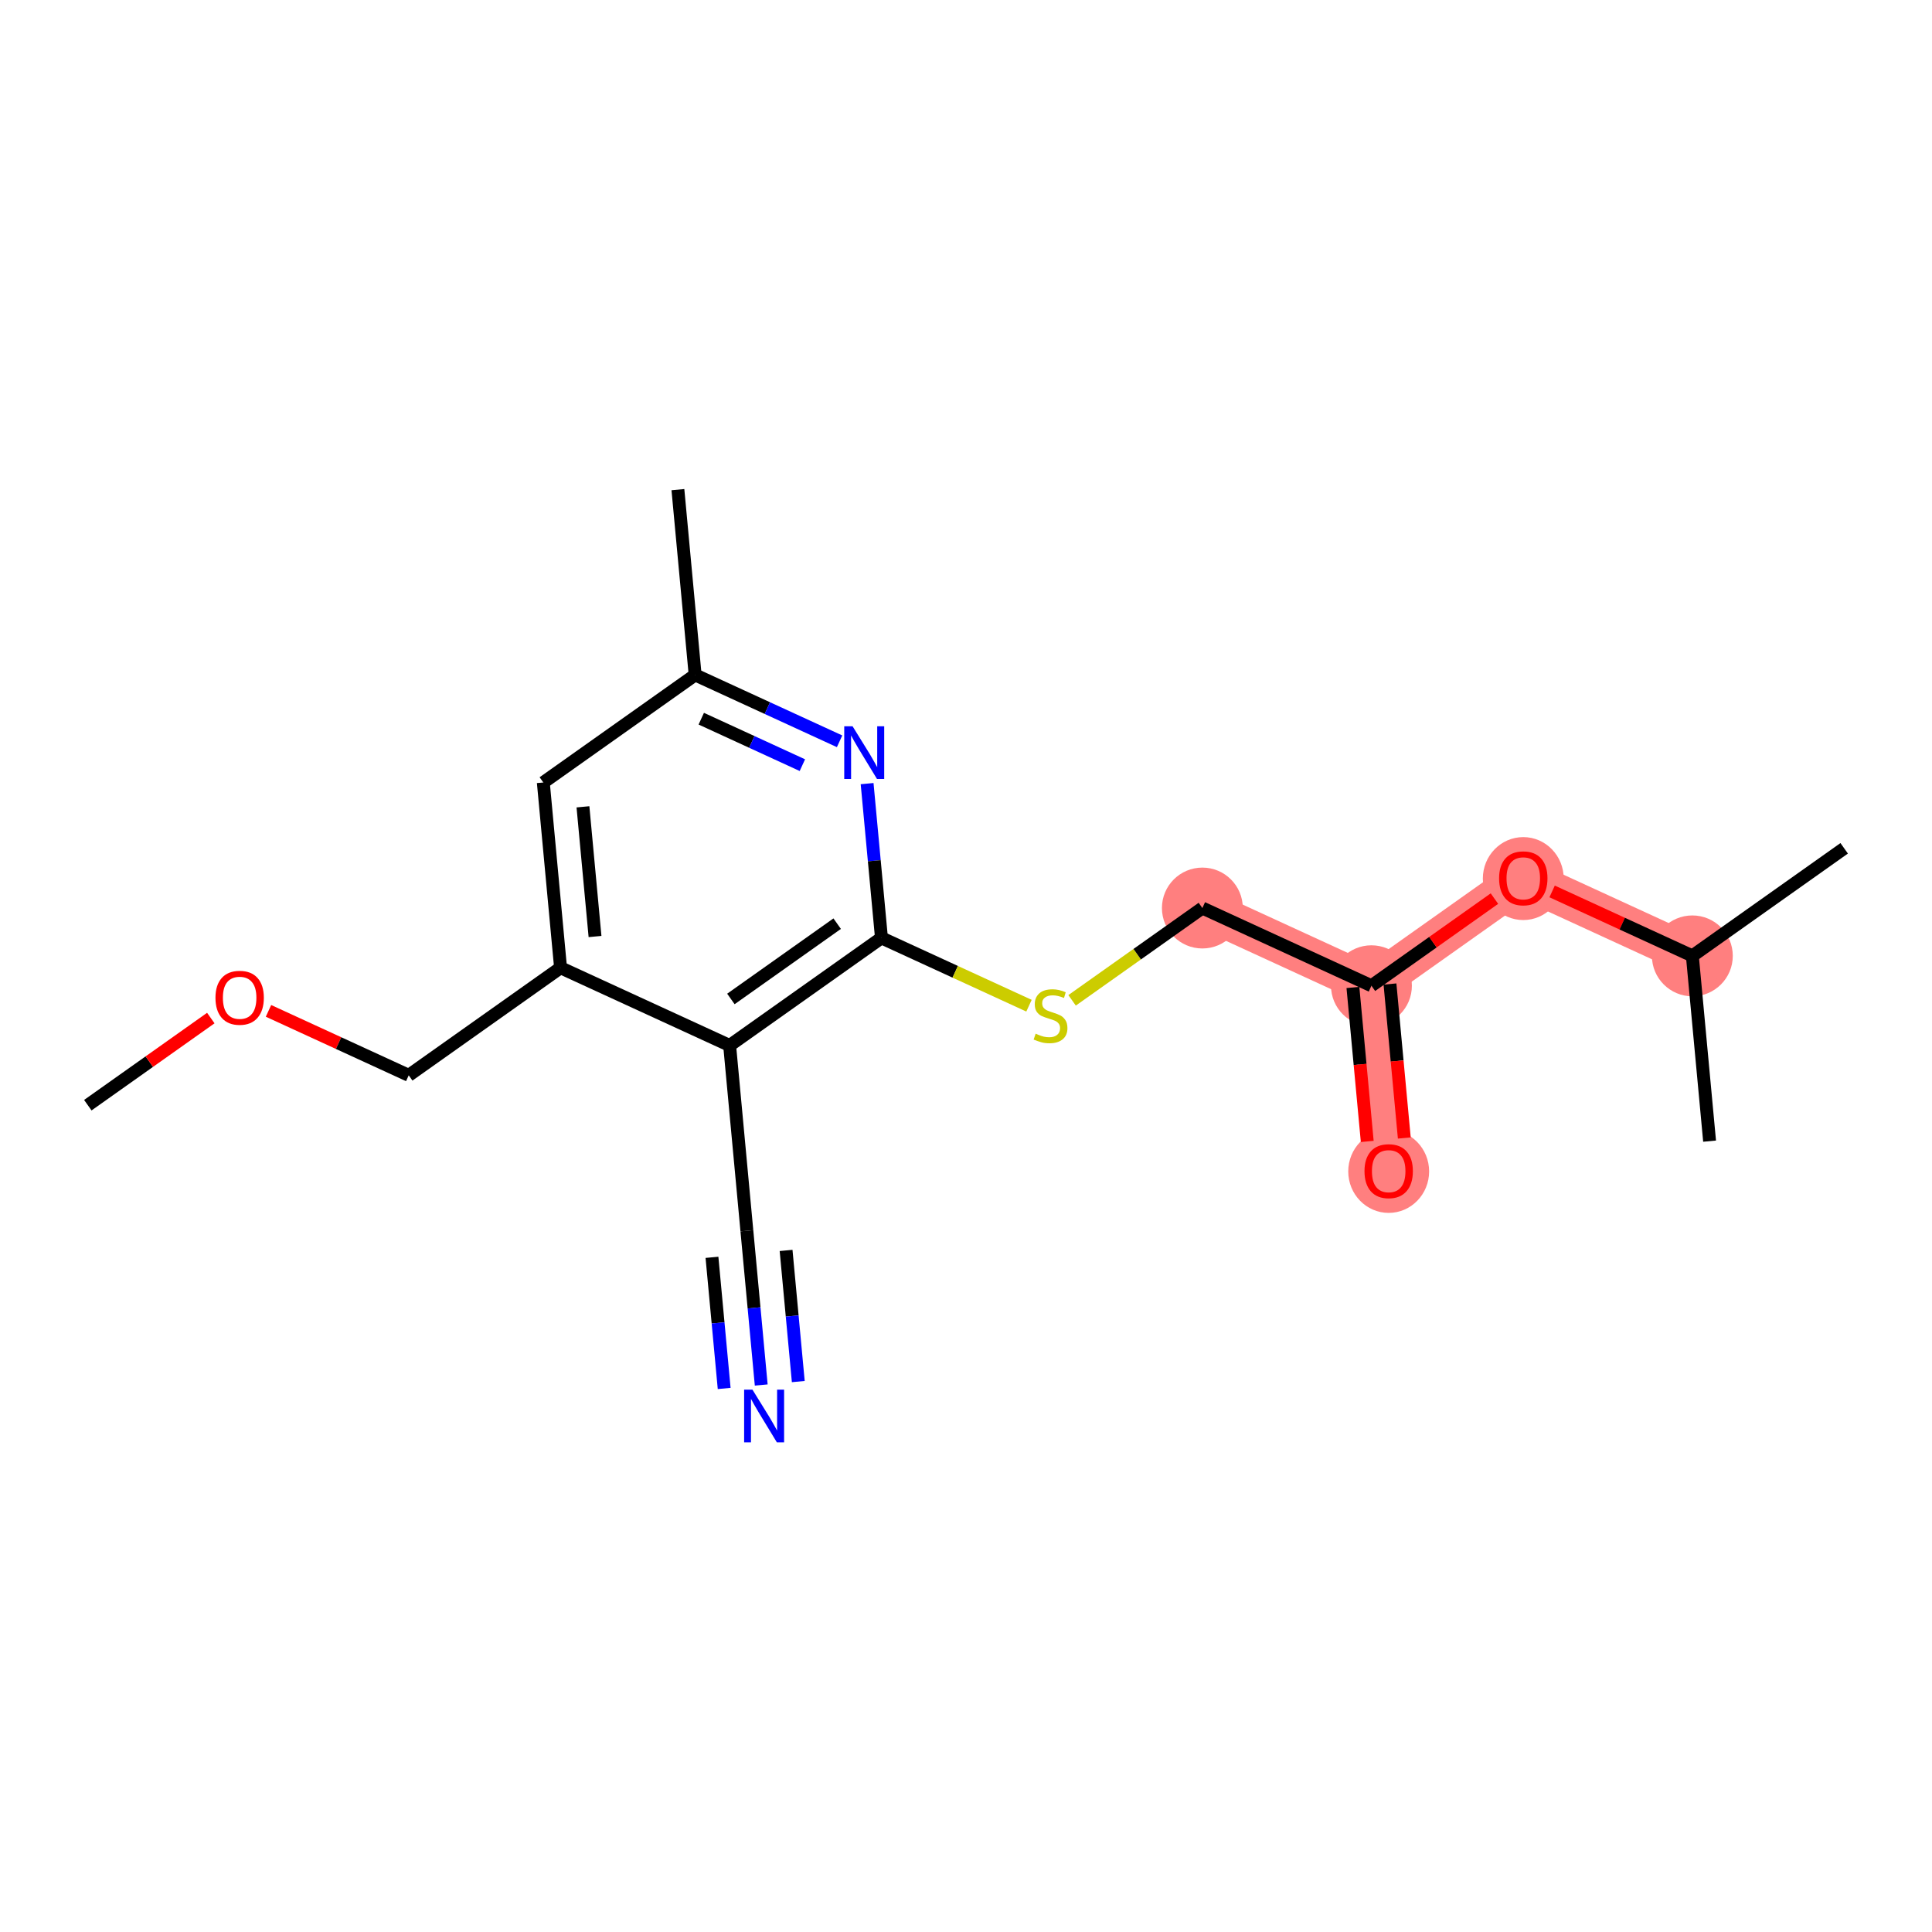 <?xml version='1.0' encoding='iso-8859-1'?>
<svg version='1.1' baseProfile='full'
              xmlns='http://www.w3.org/2000/svg'
                      xmlns:rdkit='http://www.rdkit.org/xml'
                      xmlns:xlink='http://www.w3.org/1999/xlink'
                  xml:space='preserve'
width='300px' height='300px' viewBox='0 0 300 300'>
<!-- END OF HEADER -->
<rect style='opacity:1.0;fill:#FFFFFF;stroke:none' width='300' height='300' x='0' y='0'> </rect>
<rect style='opacity:1.0;fill:#FFFFFF;stroke:none' width='300' height='300' x='0' y='0'> </rect>
<path d='M 186.703,140.999 L 212.957,153.065' style='fill:none;fill-rule:evenodd;stroke:#FF7F7F;stroke-width:6.2px;stroke-linecap:butt;stroke-linejoin:miter;stroke-opacity:1' />
<path d='M 212.957,153.065 L 215.634,181.834' style='fill:none;fill-rule:evenodd;stroke:#FF7F7F;stroke-width:6.2px;stroke-linecap:butt;stroke-linejoin:miter;stroke-opacity:1' />
<path d='M 212.957,153.065 L 236.533,136.362' style='fill:none;fill-rule:evenodd;stroke:#FF7F7F;stroke-width:6.2px;stroke-linecap:butt;stroke-linejoin:miter;stroke-opacity:1' />
<path d='M 236.533,136.362 L 262.787,148.428' style='fill:none;fill-rule:evenodd;stroke:#FF7F7F;stroke-width:6.2px;stroke-linecap:butt;stroke-linejoin:miter;stroke-opacity:1' />
<ellipse cx='186.703' cy='140.999' rx='5.779' ry='5.779'  style='fill:#FF7F7F;fill-rule:evenodd;stroke:#FF7F7F;stroke-width:1.0px;stroke-linecap:butt;stroke-linejoin:miter;stroke-opacity:1' />
<ellipse cx='212.957' cy='153.065' rx='5.779' ry='5.779'  style='fill:#FF7F7F;fill-rule:evenodd;stroke:#FF7F7F;stroke-width:1.0px;stroke-linecap:butt;stroke-linejoin:miter;stroke-opacity:1' />
<ellipse cx='215.634' cy='181.898' rx='5.779' ry='5.941'  style='fill:#FF7F7F;fill-rule:evenodd;stroke:#FF7F7F;stroke-width:1.0px;stroke-linecap:butt;stroke-linejoin:miter;stroke-opacity:1' />
<ellipse cx='236.533' cy='136.425' rx='5.779' ry='5.941'  style='fill:#FF7F7F;fill-rule:evenodd;stroke:#FF7F7F;stroke-width:1.0px;stroke-linecap:butt;stroke-linejoin:miter;stroke-opacity:1' />
<ellipse cx='262.787' cy='148.428' rx='5.779' ry='5.779'  style='fill:#FF7F7F;fill-rule:evenodd;stroke:#FF7F7F;stroke-width:1.0px;stroke-linecap:butt;stroke-linejoin:miter;stroke-opacity:1' />
<path class='bond-0 atom-0 atom-1' d='M 13.636,171.613 L 23.185,164.848' style='fill:none;fill-rule:evenodd;stroke:#000000;stroke-width:2.0px;stroke-linecap:butt;stroke-linejoin:miter;stroke-opacity:1' />
<path class='bond-0 atom-0 atom-1' d='M 23.185,164.848 L 32.734,158.083' style='fill:none;fill-rule:evenodd;stroke:#FF0000;stroke-width:2.0px;stroke-linecap:butt;stroke-linejoin:miter;stroke-opacity:1' />
<path class='bond-1 atom-1 atom-2' d='M 41.691,156.968 L 52.579,161.972' style='fill:none;fill-rule:evenodd;stroke:#FF0000;stroke-width:2.0px;stroke-linecap:butt;stroke-linejoin:miter;stroke-opacity:1' />
<path class='bond-1 atom-1 atom-2' d='M 52.579,161.972 L 63.467,166.976' style='fill:none;fill-rule:evenodd;stroke:#000000;stroke-width:2.0px;stroke-linecap:butt;stroke-linejoin:miter;stroke-opacity:1' />
<path class='bond-2 atom-2 atom-3' d='M 63.467,166.976 L 87.043,150.273' style='fill:none;fill-rule:evenodd;stroke:#000000;stroke-width:2.0px;stroke-linecap:butt;stroke-linejoin:miter;stroke-opacity:1' />
<path class='bond-3 atom-3 atom-4' d='M 87.043,150.273 L 84.366,121.503' style='fill:none;fill-rule:evenodd;stroke:#000000;stroke-width:2.0px;stroke-linecap:butt;stroke-linejoin:miter;stroke-opacity:1' />
<path class='bond-3 atom-3 atom-4' d='M 92.395,145.422 L 90.521,125.283' style='fill:none;fill-rule:evenodd;stroke:#000000;stroke-width:2.0px;stroke-linecap:butt;stroke-linejoin:miter;stroke-opacity:1' />
<path class='bond-19 atom-17 atom-3' d='M 113.297,162.339 L 87.043,150.273' style='fill:none;fill-rule:evenodd;stroke:#000000;stroke-width:2.0px;stroke-linecap:butt;stroke-linejoin:miter;stroke-opacity:1' />
<path class='bond-4 atom-4 atom-5' d='M 84.366,121.503 L 107.942,104.8' style='fill:none;fill-rule:evenodd;stroke:#000000;stroke-width:2.0px;stroke-linecap:butt;stroke-linejoin:miter;stroke-opacity:1' />
<path class='bond-5 atom-5 atom-6' d='M 107.942,104.8 L 105.265,76.031' style='fill:none;fill-rule:evenodd;stroke:#000000;stroke-width:2.0px;stroke-linecap:butt;stroke-linejoin:miter;stroke-opacity:1' />
<path class='bond-6 atom-5 atom-7' d='M 107.942,104.8 L 119.156,109.954' style='fill:none;fill-rule:evenodd;stroke:#000000;stroke-width:2.0px;stroke-linecap:butt;stroke-linejoin:miter;stroke-opacity:1' />
<path class='bond-6 atom-5 atom-7' d='M 119.156,109.954 L 130.37,115.108' style='fill:none;fill-rule:evenodd;stroke:#0000FF;stroke-width:2.0px;stroke-linecap:butt;stroke-linejoin:miter;stroke-opacity:1' />
<path class='bond-6 atom-5 atom-7' d='M 108.893,111.597 L 116.743,115.205' style='fill:none;fill-rule:evenodd;stroke:#000000;stroke-width:2.0px;stroke-linecap:butt;stroke-linejoin:miter;stroke-opacity:1' />
<path class='bond-6 atom-5 atom-7' d='M 116.743,115.205 L 124.593,118.813' style='fill:none;fill-rule:evenodd;stroke:#0000FF;stroke-width:2.0px;stroke-linecap:butt;stroke-linejoin:miter;stroke-opacity:1' />
<path class='bond-7 atom-7 atom-8' d='M 134.644,121.68 L 135.759,133.658' style='fill:none;fill-rule:evenodd;stroke:#0000FF;stroke-width:2.0px;stroke-linecap:butt;stroke-linejoin:miter;stroke-opacity:1' />
<path class='bond-7 atom-7 atom-8' d='M 135.759,133.658 L 136.873,145.636' style='fill:none;fill-rule:evenodd;stroke:#000000;stroke-width:2.0px;stroke-linecap:butt;stroke-linejoin:miter;stroke-opacity:1' />
<path class='bond-8 atom-8 atom-9' d='M 136.873,145.636 L 148.327,150.9' style='fill:none;fill-rule:evenodd;stroke:#000000;stroke-width:2.0px;stroke-linecap:butt;stroke-linejoin:miter;stroke-opacity:1' />
<path class='bond-8 atom-8 atom-9' d='M 148.327,150.9 L 159.781,156.164' style='fill:none;fill-rule:evenodd;stroke:#CCCC00;stroke-width:2.0px;stroke-linecap:butt;stroke-linejoin:miter;stroke-opacity:1' />
<path class='bond-16 atom-8 atom-17' d='M 136.873,145.636 L 113.297,162.339' style='fill:none;fill-rule:evenodd;stroke:#000000;stroke-width:2.0px;stroke-linecap:butt;stroke-linejoin:miter;stroke-opacity:1' />
<path class='bond-16 atom-8 atom-17' d='M 129.996,143.426 L 113.493,155.118' style='fill:none;fill-rule:evenodd;stroke:#000000;stroke-width:2.0px;stroke-linecap:butt;stroke-linejoin:miter;stroke-opacity:1' />
<path class='bond-9 atom-9 atom-10' d='M 166.473,155.332 L 176.588,148.165' style='fill:none;fill-rule:evenodd;stroke:#CCCC00;stroke-width:2.0px;stroke-linecap:butt;stroke-linejoin:miter;stroke-opacity:1' />
<path class='bond-9 atom-9 atom-10' d='M 176.588,148.165 L 186.703,140.999' style='fill:none;fill-rule:evenodd;stroke:#000000;stroke-width:2.0px;stroke-linecap:butt;stroke-linejoin:miter;stroke-opacity:1' />
<path class='bond-10 atom-10 atom-11' d='M 186.703,140.999 L 212.957,153.065' style='fill:none;fill-rule:evenodd;stroke:#000000;stroke-width:2.0px;stroke-linecap:butt;stroke-linejoin:miter;stroke-opacity:1' />
<path class='bond-11 atom-11 atom-12' d='M 210.08,153.333 L 211.193,165.287' style='fill:none;fill-rule:evenodd;stroke:#000000;stroke-width:2.0px;stroke-linecap:butt;stroke-linejoin:miter;stroke-opacity:1' />
<path class='bond-11 atom-11 atom-12' d='M 211.193,165.287 L 212.305,177.242' style='fill:none;fill-rule:evenodd;stroke:#FF0000;stroke-width:2.0px;stroke-linecap:butt;stroke-linejoin:miter;stroke-opacity:1' />
<path class='bond-11 atom-11 atom-12' d='M 215.834,152.797 L 216.946,164.752' style='fill:none;fill-rule:evenodd;stroke:#000000;stroke-width:2.0px;stroke-linecap:butt;stroke-linejoin:miter;stroke-opacity:1' />
<path class='bond-11 atom-11 atom-12' d='M 216.946,164.752 L 218.059,176.707' style='fill:none;fill-rule:evenodd;stroke:#FF0000;stroke-width:2.0px;stroke-linecap:butt;stroke-linejoin:miter;stroke-opacity:1' />
<path class='bond-12 atom-11 atom-13' d='M 212.957,153.065 L 222.506,146.3' style='fill:none;fill-rule:evenodd;stroke:#000000;stroke-width:2.0px;stroke-linecap:butt;stroke-linejoin:miter;stroke-opacity:1' />
<path class='bond-12 atom-11 atom-13' d='M 222.506,146.3 L 232.055,139.535' style='fill:none;fill-rule:evenodd;stroke:#FF0000;stroke-width:2.0px;stroke-linecap:butt;stroke-linejoin:miter;stroke-opacity:1' />
<path class='bond-13 atom-13 atom-14' d='M 241.012,138.42 L 251.9,143.424' style='fill:none;fill-rule:evenodd;stroke:#FF0000;stroke-width:2.0px;stroke-linecap:butt;stroke-linejoin:miter;stroke-opacity:1' />
<path class='bond-13 atom-13 atom-14' d='M 251.9,143.424 L 262.787,148.428' style='fill:none;fill-rule:evenodd;stroke:#000000;stroke-width:2.0px;stroke-linecap:butt;stroke-linejoin:miter;stroke-opacity:1' />
<path class='bond-14 atom-14 atom-15' d='M 262.787,148.428 L 286.364,131.725' style='fill:none;fill-rule:evenodd;stroke:#000000;stroke-width:2.0px;stroke-linecap:butt;stroke-linejoin:miter;stroke-opacity:1' />
<path class='bond-15 atom-14 atom-16' d='M 262.787,148.428 L 265.464,177.197' style='fill:none;fill-rule:evenodd;stroke:#000000;stroke-width:2.0px;stroke-linecap:butt;stroke-linejoin:miter;stroke-opacity:1' />
<path class='bond-17 atom-17 atom-18' d='M 113.297,162.339 L 115.974,191.109' style='fill:none;fill-rule:evenodd;stroke:#000000;stroke-width:2.0px;stroke-linecap:butt;stroke-linejoin:miter;stroke-opacity:1' />
<path class='bond-18 atom-18 atom-19' d='M 115.974,191.109 L 117.089,203.086' style='fill:none;fill-rule:evenodd;stroke:#000000;stroke-width:2.0px;stroke-linecap:butt;stroke-linejoin:miter;stroke-opacity:1' />
<path class='bond-18 atom-18 atom-19' d='M 117.089,203.086 L 118.203,215.064' style='fill:none;fill-rule:evenodd;stroke:#0000FF;stroke-width:2.0px;stroke-linecap:butt;stroke-linejoin:miter;stroke-opacity:1' />
<path class='bond-18 atom-18 atom-19' d='M 110.554,195.237 L 111.502,205.419' style='fill:none;fill-rule:evenodd;stroke:#000000;stroke-width:2.0px;stroke-linecap:butt;stroke-linejoin:miter;stroke-opacity:1' />
<path class='bond-18 atom-18 atom-19' d='M 111.502,205.419 L 112.449,215.6' style='fill:none;fill-rule:evenodd;stroke:#0000FF;stroke-width:2.0px;stroke-linecap:butt;stroke-linejoin:miter;stroke-opacity:1' />
<path class='bond-18 atom-18 atom-19' d='M 122.062,194.166 L 123.01,204.348' style='fill:none;fill-rule:evenodd;stroke:#000000;stroke-width:2.0px;stroke-linecap:butt;stroke-linejoin:miter;stroke-opacity:1' />
<path class='bond-18 atom-18 atom-19' d='M 123.01,204.348 L 123.957,214.529' style='fill:none;fill-rule:evenodd;stroke:#0000FF;stroke-width:2.0px;stroke-linecap:butt;stroke-linejoin:miter;stroke-opacity:1' />
<path  class='atom-1' d='M 33.457 154.933
Q 33.457 152.968, 34.428 151.87
Q 35.398 150.772, 37.213 150.772
Q 39.027 150.772, 39.998 151.87
Q 40.969 152.968, 40.969 154.933
Q 40.969 156.921, 39.987 158.054
Q 39.004 159.175, 37.213 159.175
Q 35.41 159.175, 34.428 158.054
Q 33.457 156.932, 33.457 154.933
M 37.213 158.25
Q 38.461 158.25, 39.131 157.418
Q 39.813 156.574, 39.813 154.933
Q 39.813 153.327, 39.131 152.517
Q 38.461 151.697, 37.213 151.697
Q 35.965 151.697, 35.283 152.506
Q 34.612 153.315, 34.612 154.933
Q 34.612 156.586, 35.283 157.418
Q 35.965 158.25, 37.213 158.25
' fill='#FF0000'/>
<path  class='atom-7' d='M 132.387 112.775
L 135.069 117.109
Q 135.334 117.537, 135.762 118.311
Q 136.19 119.085, 136.213 119.132
L 136.213 112.775
L 137.299 112.775
L 137.299 120.958
L 136.178 120.958
L 133.3 116.219
Q 132.965 115.664, 132.607 115.029
Q 132.26 114.393, 132.156 114.197
L 132.156 120.958
L 131.093 120.958
L 131.093 112.775
L 132.387 112.775
' fill='#0000FF'/>
<path  class='atom-9' d='M 160.815 160.51
Q 160.908 160.545, 161.289 160.707
Q 161.671 160.869, 162.087 160.973
Q 162.514 161.065, 162.93 161.065
Q 163.705 161.065, 164.155 160.695
Q 164.606 160.314, 164.606 159.655
Q 164.606 159.204, 164.375 158.927
Q 164.155 158.65, 163.809 158.499
Q 163.462 158.349, 162.884 158.176
Q 162.156 157.956, 161.717 157.748
Q 161.289 157.54, 160.977 157.101
Q 160.677 156.662, 160.677 155.922
Q 160.677 154.894, 161.37 154.258
Q 162.075 153.622, 163.462 153.622
Q 164.41 153.622, 165.485 154.073
L 165.219 154.963
Q 164.236 154.558, 163.497 154.558
Q 162.699 154.558, 162.26 154.894
Q 161.821 155.217, 161.832 155.783
Q 161.832 156.223, 162.052 156.488
Q 162.283 156.754, 162.607 156.905
Q 162.942 157.055, 163.497 157.228
Q 164.236 157.459, 164.676 157.69
Q 165.115 157.922, 165.427 158.395
Q 165.75 158.858, 165.75 159.655
Q 165.75 160.788, 164.988 161.4
Q 164.236 162.001, 162.977 162.001
Q 162.248 162.001, 161.694 161.84
Q 161.151 161.689, 160.503 161.424
L 160.815 160.51
' fill='#CCCC00'/>
<path  class='atom-12' d='M 211.878 181.858
Q 211.878 179.893, 212.849 178.795
Q 213.82 177.697, 215.634 177.697
Q 217.449 177.697, 218.42 178.795
Q 219.39 179.893, 219.39 181.858
Q 219.39 183.845, 218.408 184.978
Q 217.426 186.099, 215.634 186.099
Q 213.831 186.099, 212.849 184.978
Q 211.878 183.857, 211.878 181.858
M 215.634 185.175
Q 216.882 185.175, 217.553 184.342
Q 218.235 183.499, 218.235 181.858
Q 218.235 180.251, 217.553 179.442
Q 216.882 178.621, 215.634 178.621
Q 214.386 178.621, 213.704 179.43
Q 213.034 180.239, 213.034 181.858
Q 213.034 183.51, 213.704 184.342
Q 214.386 185.175, 215.634 185.175
' fill='#FF0000'/>
<path  class='atom-13' d='M 232.777 136.385
Q 232.777 134.42, 233.748 133.322
Q 234.719 132.224, 236.533 132.224
Q 238.348 132.224, 239.319 133.322
Q 240.29 134.42, 240.29 136.385
Q 240.29 138.373, 239.307 139.505
Q 238.325 140.626, 236.533 140.626
Q 234.731 140.626, 233.748 139.505
Q 232.777 138.384, 232.777 136.385
M 236.533 139.702
Q 237.782 139.702, 238.452 138.87
Q 239.134 138.026, 239.134 136.385
Q 239.134 134.778, 238.452 133.969
Q 237.782 133.149, 236.533 133.149
Q 235.285 133.149, 234.603 133.958
Q 233.933 134.767, 233.933 136.385
Q 233.933 138.038, 234.603 138.87
Q 235.285 139.702, 236.533 139.702
' fill='#FF0000'/>
<path  class='atom-19' d='M 116.842 215.787
L 119.524 220.121
Q 119.789 220.548, 120.217 221.323
Q 120.645 222.097, 120.668 222.143
L 120.668 215.787
L 121.754 215.787
L 121.754 223.969
L 120.633 223.969
L 117.755 219.231
Q 117.42 218.676, 117.062 218.04
Q 116.715 217.405, 116.611 217.208
L 116.611 223.969
L 115.548 223.969
L 115.548 215.787
L 116.842 215.787
' fill='#0000FF'/>
</svg>
